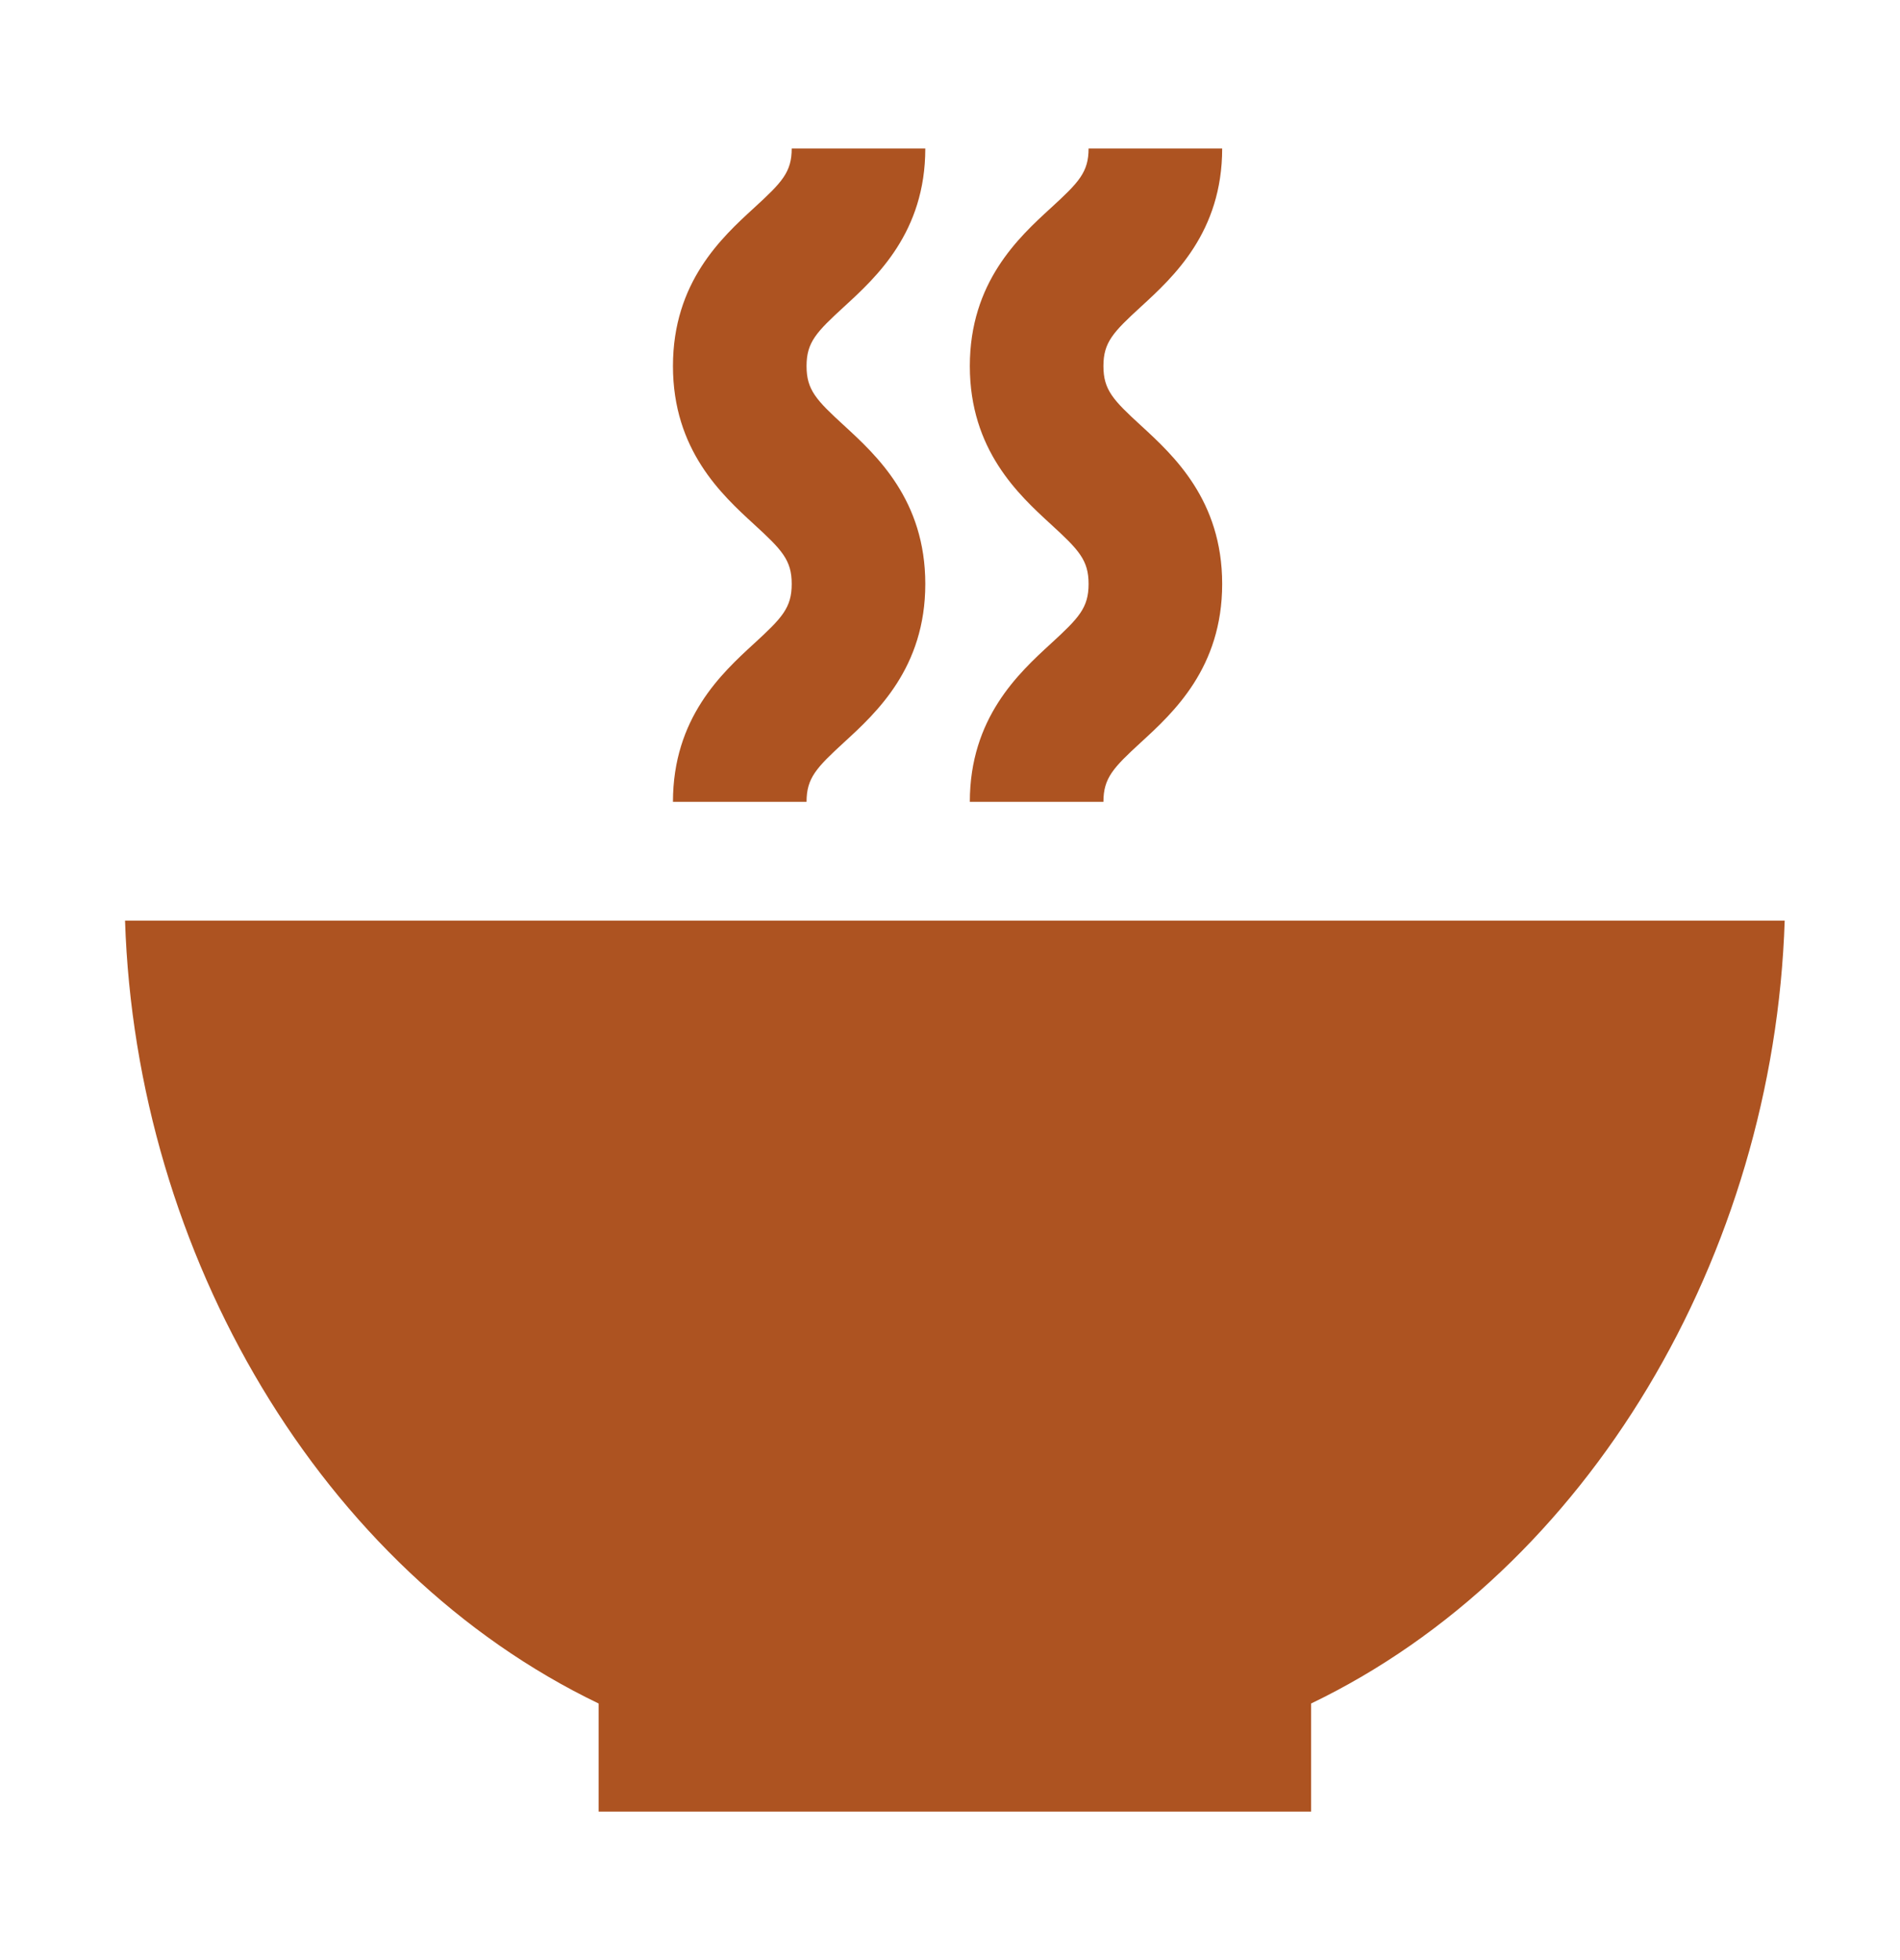 <svg width="32" height="33" viewBox="0 0 32 33" fill="none" xmlns="http://www.w3.org/2000/svg">
<path d="M13.584 13.5H11.334C11.334 12.089 12.155 11.335 12.698 10.837C13.171 10.403 13.334 10.234 13.334 9.831C13.334 9.43 13.171 9.259 12.698 8.826C12.155 8.328 11.334 7.575 11.334 6.163C11.334 4.752 12.155 3.999 12.699 3.501C13.171 3.069 13.334 2.899 13.334 2.5H15.584C15.584 3.91 14.762 4.663 14.219 5.161C13.747 5.593 13.584 5.763 13.584 6.163C13.584 6.565 13.747 6.735 14.22 7.168C14.762 7.666 15.584 8.419 15.584 9.831C15.584 11.243 14.762 11.997 14.219 12.495C13.747 12.928 13.584 13.099 13.584 13.5Z" fill="#AD5321"/>
<path d="M18.584 13.5H16.334C16.334 12.089 17.155 11.335 17.698 10.837C18.171 10.403 18.334 10.234 18.334 9.831C18.334 9.43 18.171 9.259 17.698 8.826C17.155 8.328 16.334 7.575 16.334 6.163C16.334 4.752 17.155 3.999 17.699 3.501C18.171 3.069 18.334 2.899 18.334 2.5H20.584C20.584 3.91 19.762 4.663 19.219 5.161C18.747 5.593 18.584 5.763 18.584 6.163C18.584 6.565 18.747 6.735 19.22 7.168C19.762 7.666 20.584 8.419 20.584 9.831C20.584 11.243 19.762 11.997 19.219 12.495C18.747 12.928 18.584 13.099 18.584 13.5Z" fill="#AD5321"/>
<path d="M30.058 15.5H2.106C2.289 21.129 5.412 26.435 10.082 28.68V30.5H22.082V28.68C26.753 26.435 29.875 21.129 30.058 15.5Z" fill="#AD5321"/>
</svg>
